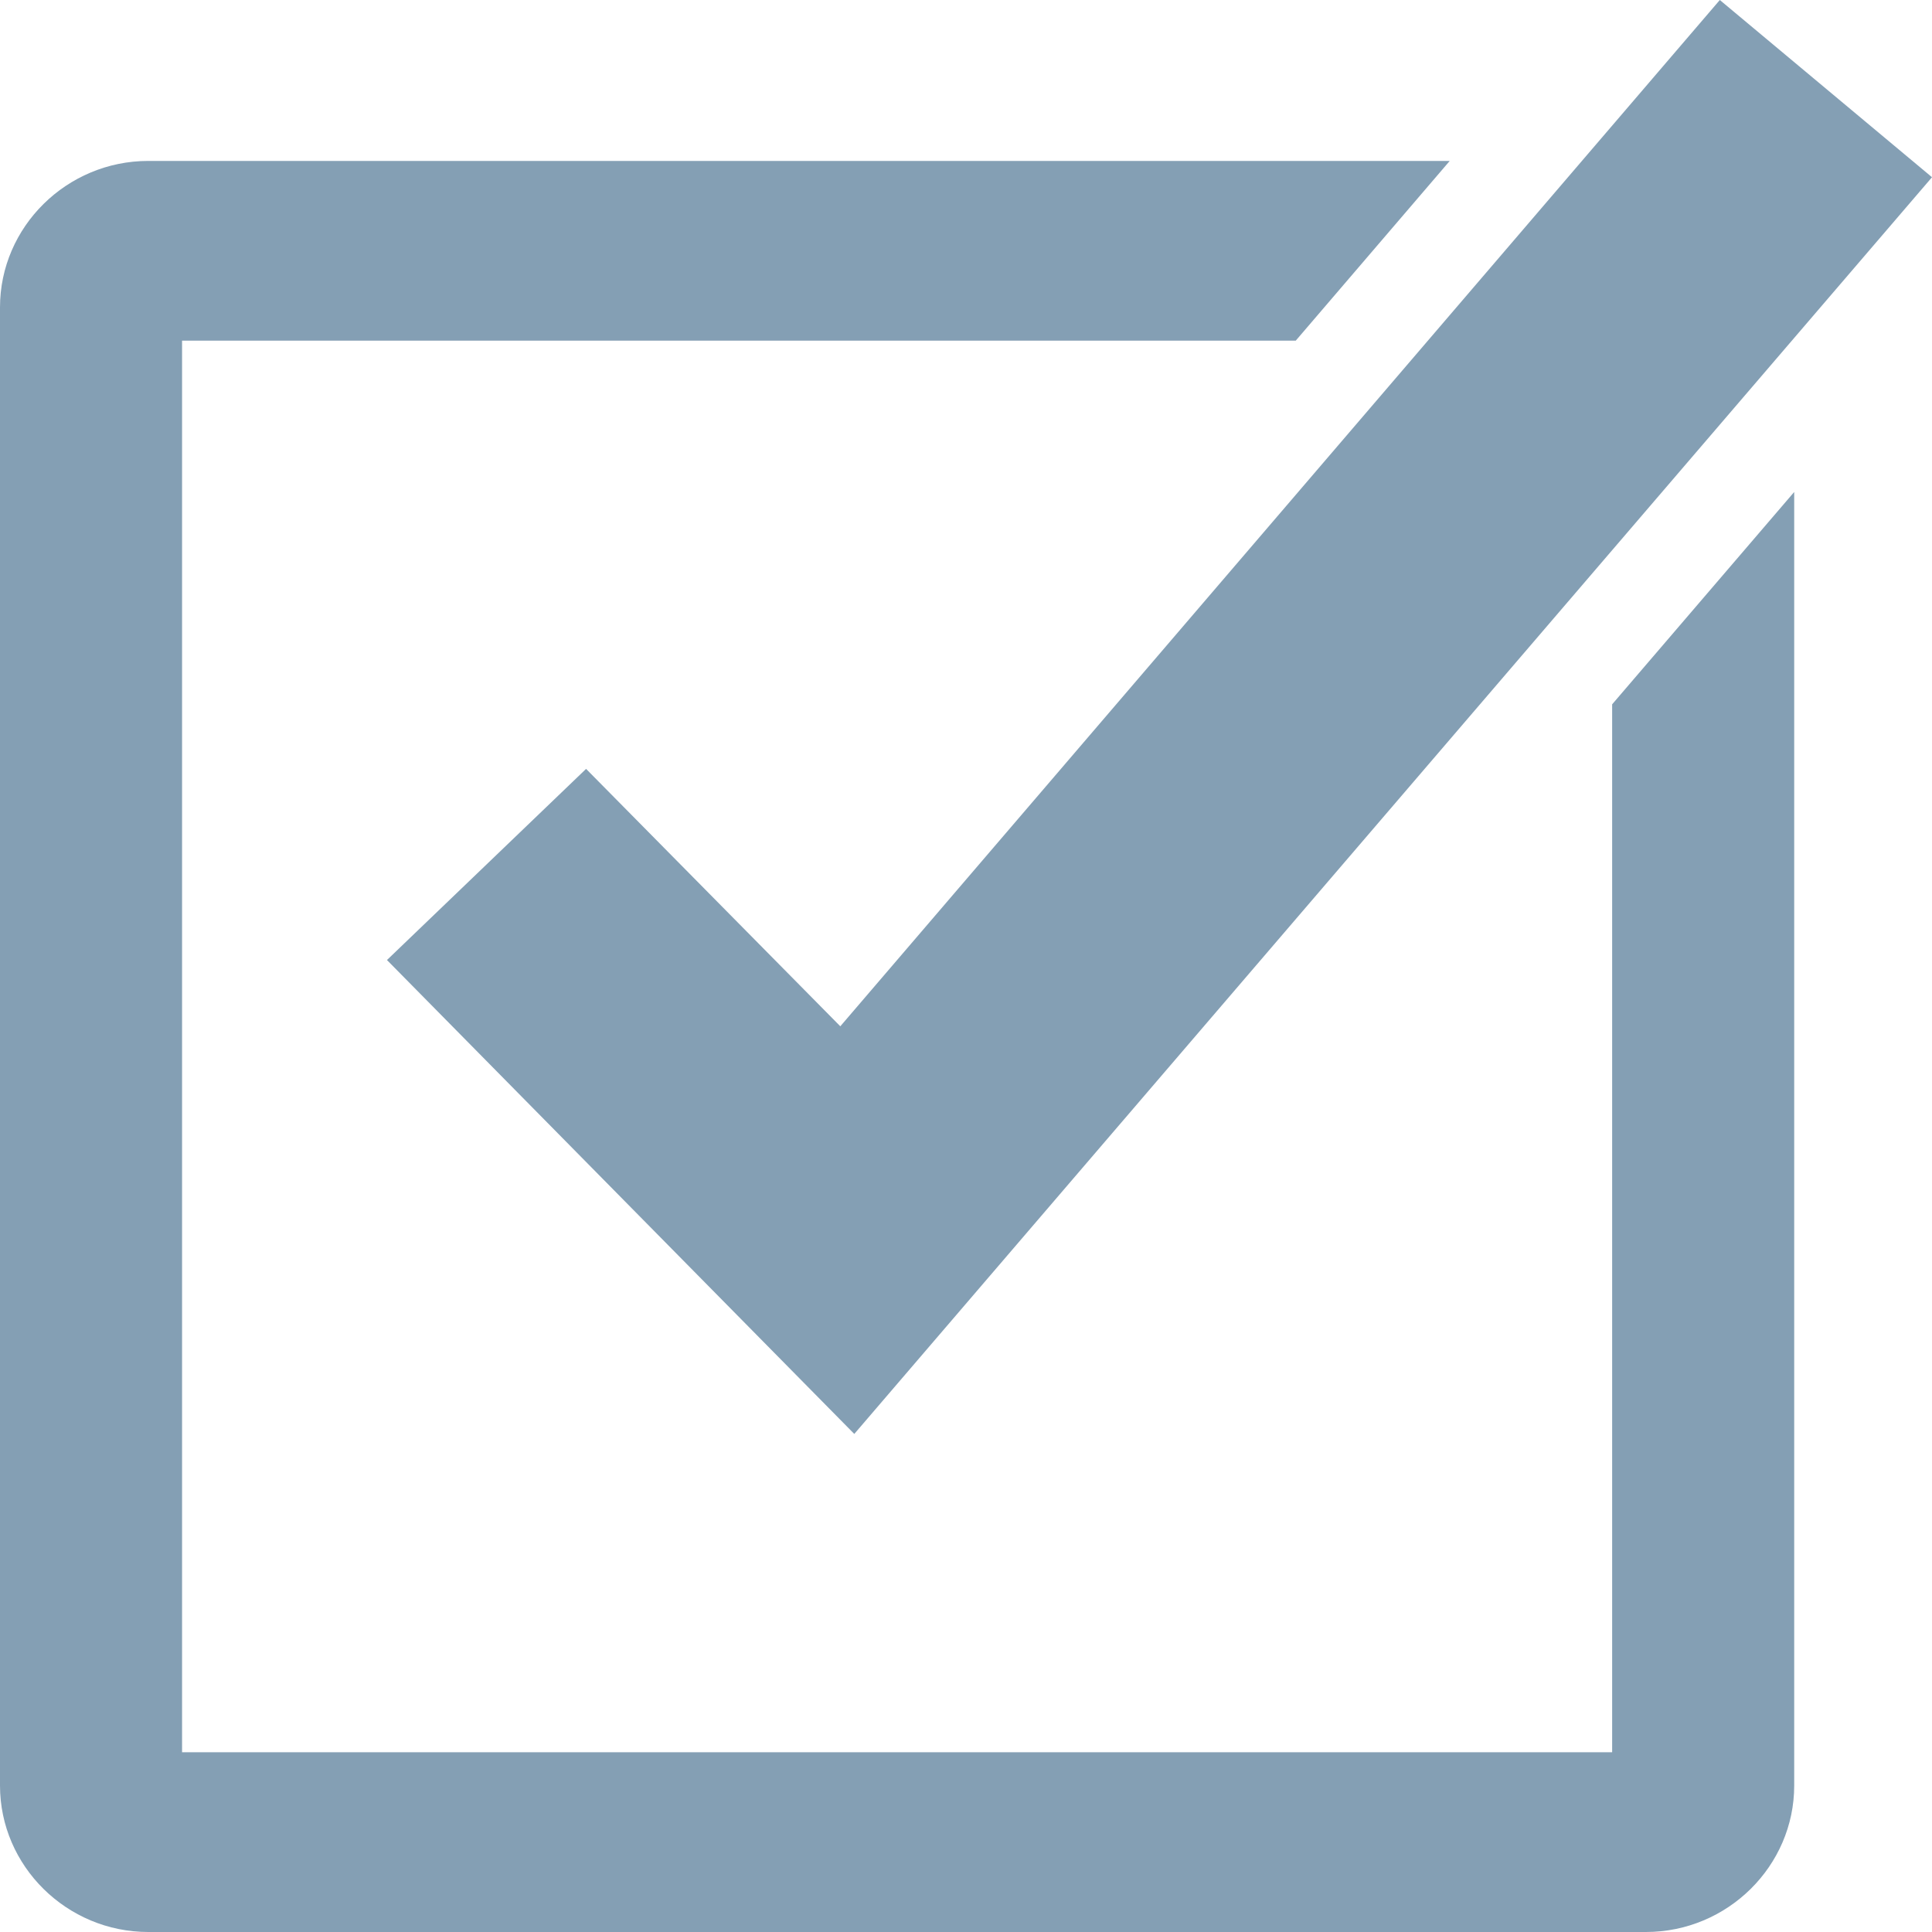 <svg width="34" height="34" viewBox="0 0 34 34" fill="none" xmlns="http://www.w3.org/2000/svg"><g clip-path="url(#clip0_2051_1602)" fill="#849FB4"><path fill-rule="evenodd" clip-rule="evenodd" d="M2.61 2.832h22.903l-2.71 3.163H3.204v24.842h25.167V12.395l3.204-3.737v22.765c0 1.417-1.175 2.577-2.61 2.577H2.61C1.175 34 0 32.84 0 31.423V5.409c0-1.417 1.175-2.577 2.61-2.577z"/><path d="M34 3.119L15.034 25.235l-8.224-8.34 3.504-3.364 4.474 4.53L30.266 0 34 3.119z"/></g><defs><clipPath id="clip0_2051_1602"><path fill="#fff" d="M0 0h34v34H0z"/></clipPath></defs></svg>
